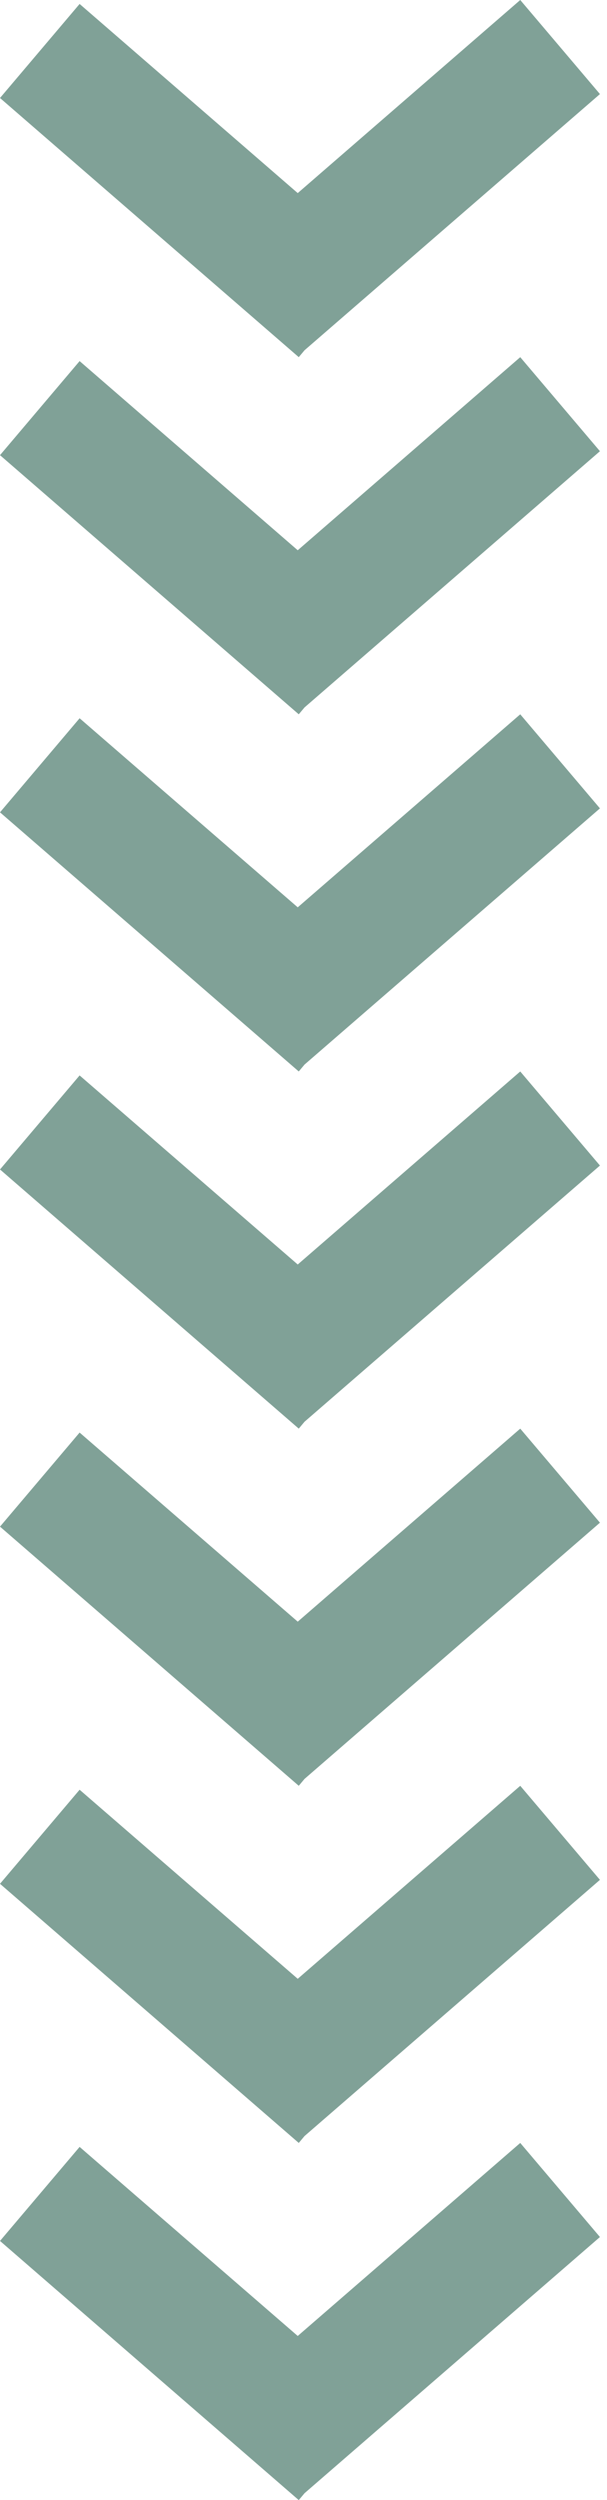 <svg width="26" height="107" viewBox="0 0 26 107" fill="none" xmlns="http://www.w3.org/2000/svg">
<g opacity="0.5">
<path d="M13.045 14.99L25.698 4.026L22.284 0L12.753 8.264L3.41 0.169L0 4.194L12.797 15.286L13.045 14.99Z" fill="#024430"/>
<path d="M12.753 23.55L3.41 15.454L0 19.48L12.797 30.571L13.045 30.276L25.698 19.311L22.284 15.286L12.753 23.55Z" fill="#024430"/>
<path d="M12.753 38.832L3.41 30.74L0 34.766L12.797 45.857L13.045 45.561L25.698 34.597L22.284 30.571L12.753 38.832Z" fill="#024430"/>
<path d="M12.753 54.118L3.41 46.026L0 50.051L12.797 61.143L13.045 60.847L25.698 49.883L22.284 45.857L12.753 54.118Z" fill="#024430"/>
<path d="M22.284 61.143L12.753 69.404L3.41 61.311L0 65.337L12.797 76.429L13.045 76.133L25.698 65.168L22.284 61.143Z" fill="#024430"/>
<path d="M22.284 76.429L12.753 84.689L3.41 76.597L0 80.623L12.797 91.714L13.045 91.418L25.698 80.454L22.284 76.429Z" fill="#024430"/>
<path d="M22.284 91.714L12.753 99.975L3.41 91.883L0 95.908L12.797 107L13.045 106.704L25.698 95.74L22.284 91.714Z" fill="#024430"/>
</g>
</svg>
